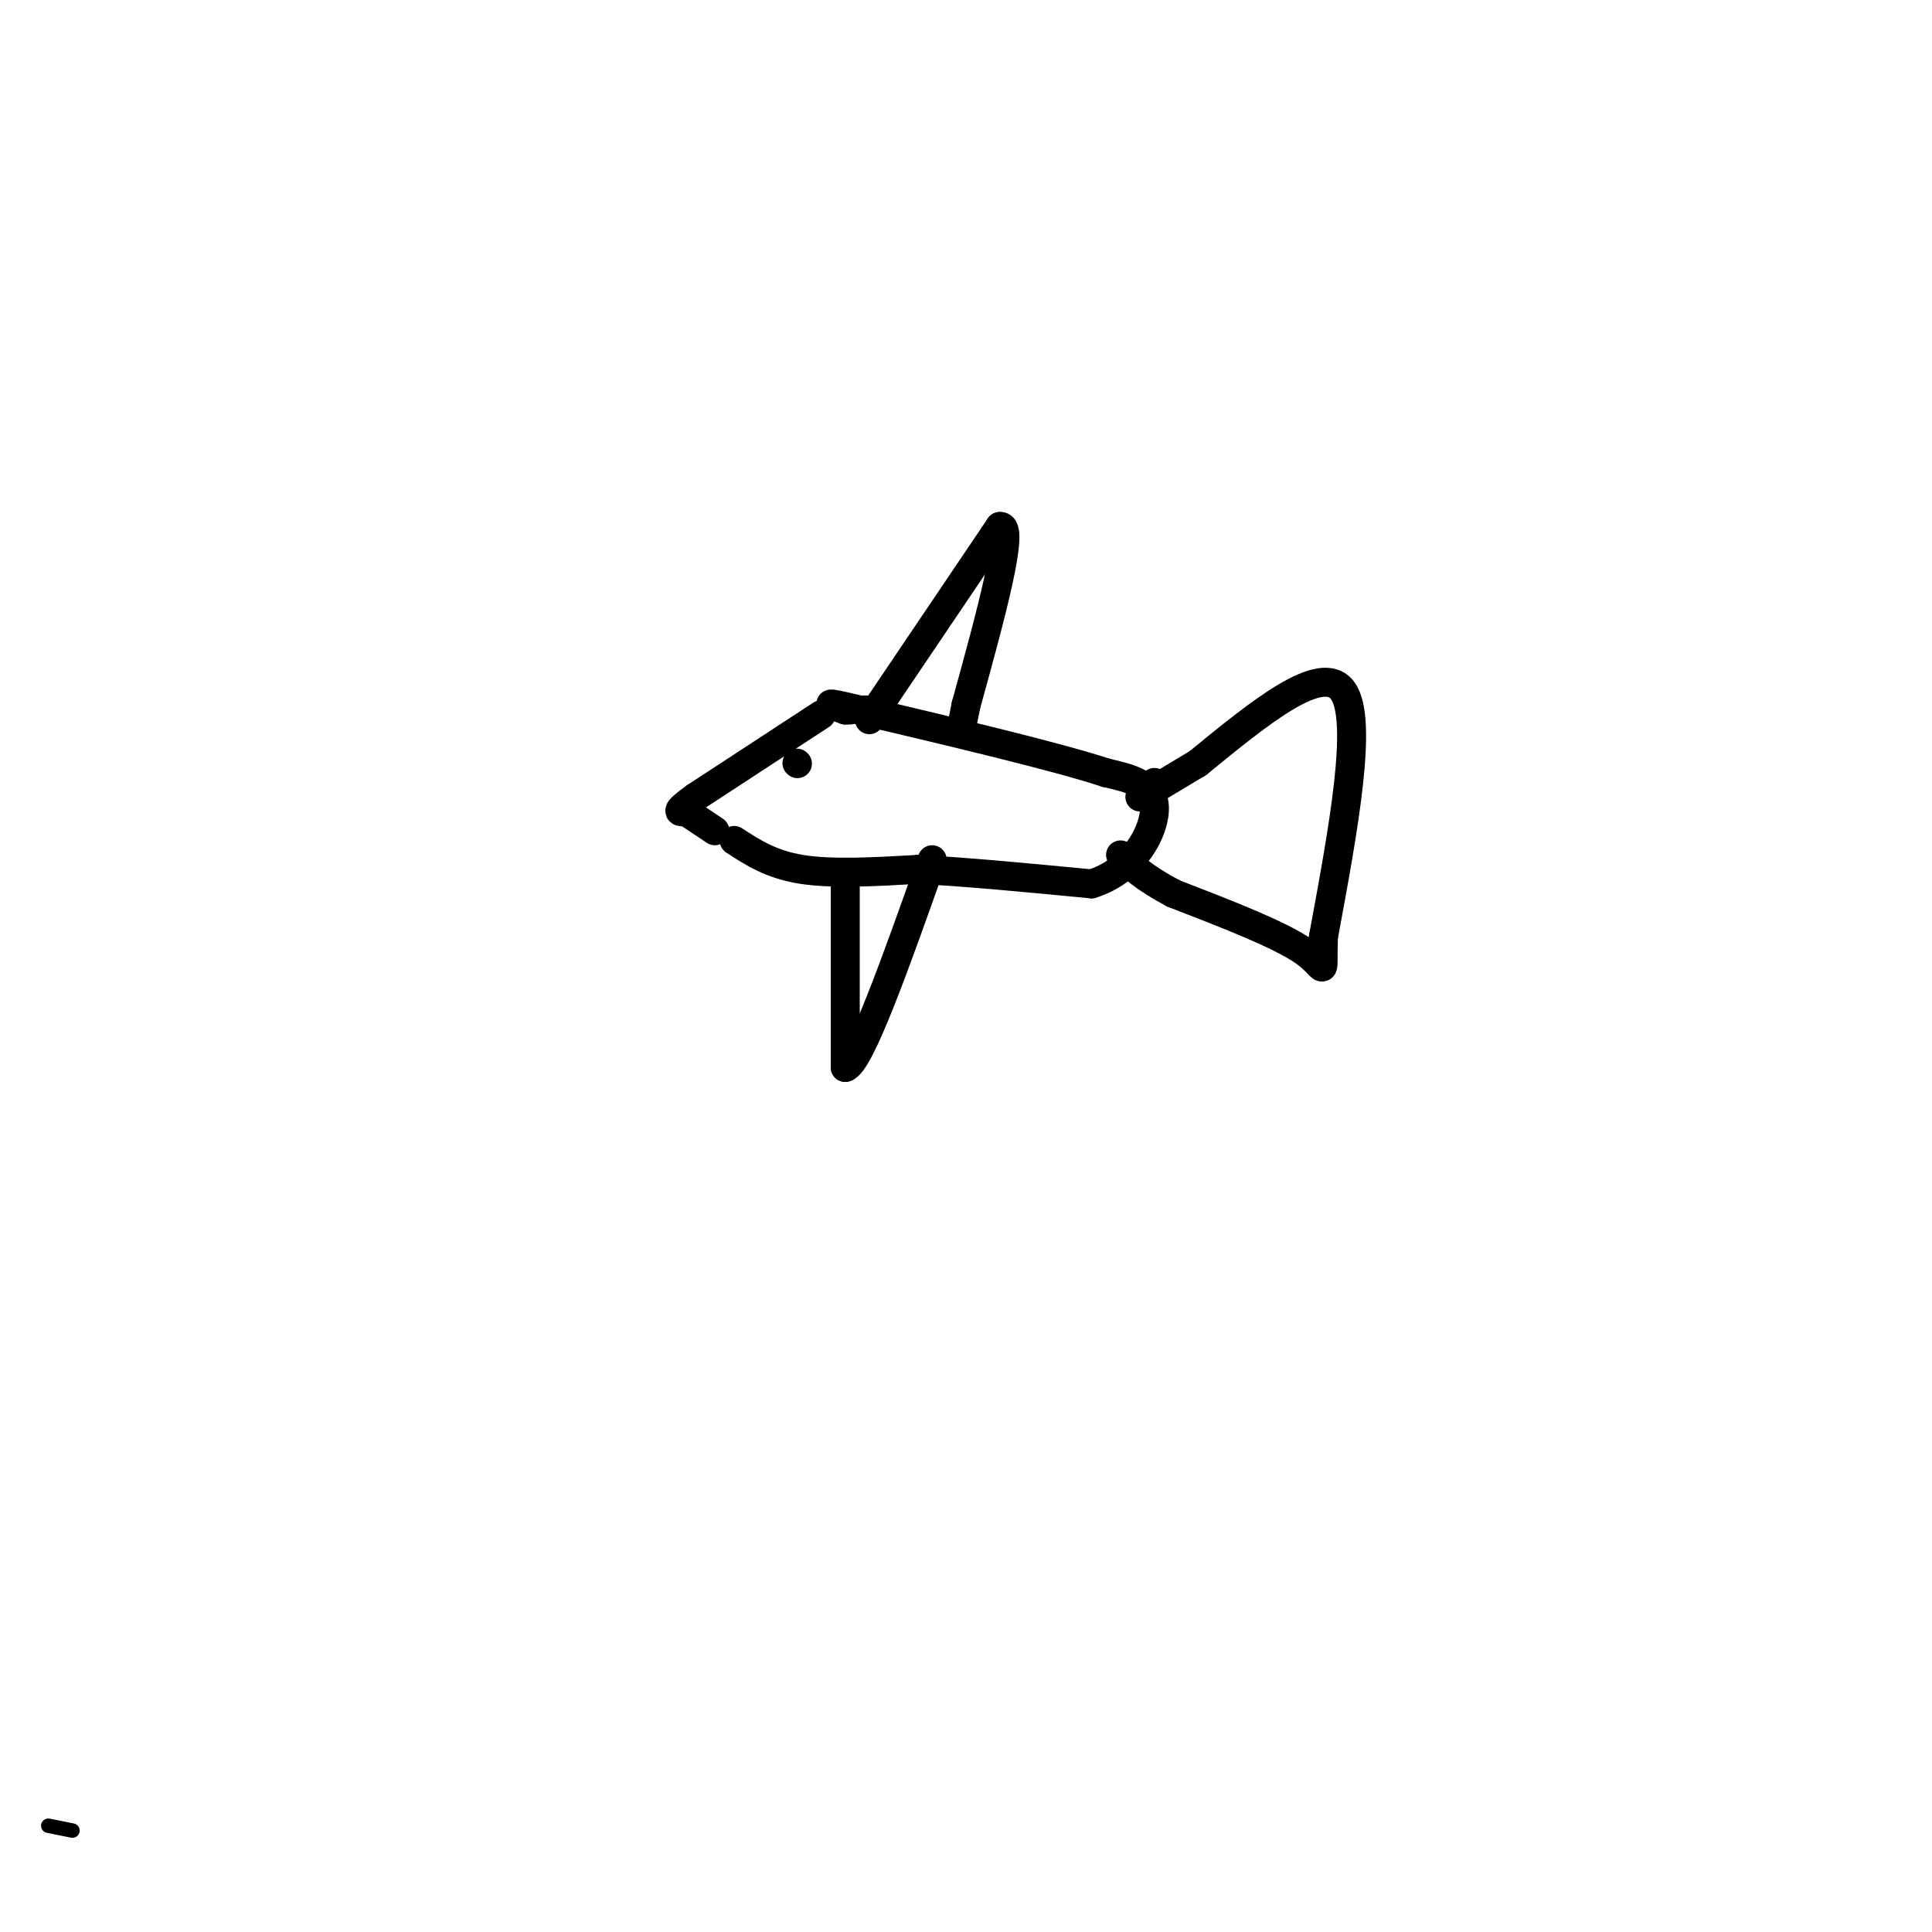 <svg viewBox='0 0 400 400' version='1.1' xmlns='http://www.w3.org/2000/svg' xmlns:xlink='http://www.w3.org/1999/xlink'><g fill='none' stroke='#000000' stroke-width='6' stroke-linecap='round' stroke-linejoin='round'><path d='M180,147c0.000,0.000 -1.000,0.000 -1,0'/><path d='M176,147c0.000,0.000 -1.000,0.000 -1,0'/><path d='M170,148c0.000,0.000 -26.000,17.000 -26,17'/><path d='M144,165c-4.667,3.333 -3.333,3.167 -2,3'/><path d='M142,168c0.000,0.000 6.000,4.000 6,4'/><path d='M152,174c3.833,2.500 7.667,5.000 14,6c6.333,1.000 15.167,0.500 24,0'/><path d='M190,180c10.000,0.500 23.000,1.750 36,3'/><path d='M226,183c8.933,-2.778 13.267,-11.222 13,-16c-0.267,-4.778 -5.133,-5.889 -10,-7'/><path d='M229,160c-10.167,-3.333 -30.583,-8.167 -51,-13'/><path d='M178,147c-9.000,-2.167 -6.000,-1.083 -3,0'/><path d='M165,158c0.000,0.000 0.100,0.100 0.1,0.1'/><path d='M180,149c0.000,0.000 27.000,-40.000 27,-40'/><path d='M207,109c3.333,-0.500 -1.833,18.250 -7,37'/><path d='M200,146c-1.333,6.833 -1.167,5.417 -1,4'/><path d='M199,150c-0.167,0.667 -0.083,0.333 0,0'/><path d='M175,182c0.000,0.000 0.000,39.000 0,39'/><path d='M175,221c3.000,-0.667 10.500,-21.833 18,-43'/><path d='M236,165c0.000,0.000 3.000,-3.000 3,-3'/><path d='M248,158c12.833,-10.500 25.667,-21.000 30,-15c4.333,6.000 0.167,28.500 -4,51'/><path d='M274,194c-0.311,9.133 0.911,6.467 -4,3c-4.911,-3.467 -15.956,-7.733 -27,-12'/><path d='M243,185c-6.333,-3.333 -8.667,-5.667 -11,-8'/><path d='M248,158c0.000,0.000 -10.000,6.000 -10,6'/><path d='M238,164c-1.667,1.000 -0.833,0.500 0,0'/></g>
<g fill='none' stroke='#000000' stroke-width='3' stroke-linecap='round' stroke-linejoin='round'><path d='M10,378c0.000,0.000 5.000,1.000 5,1'/></g>
</svg>